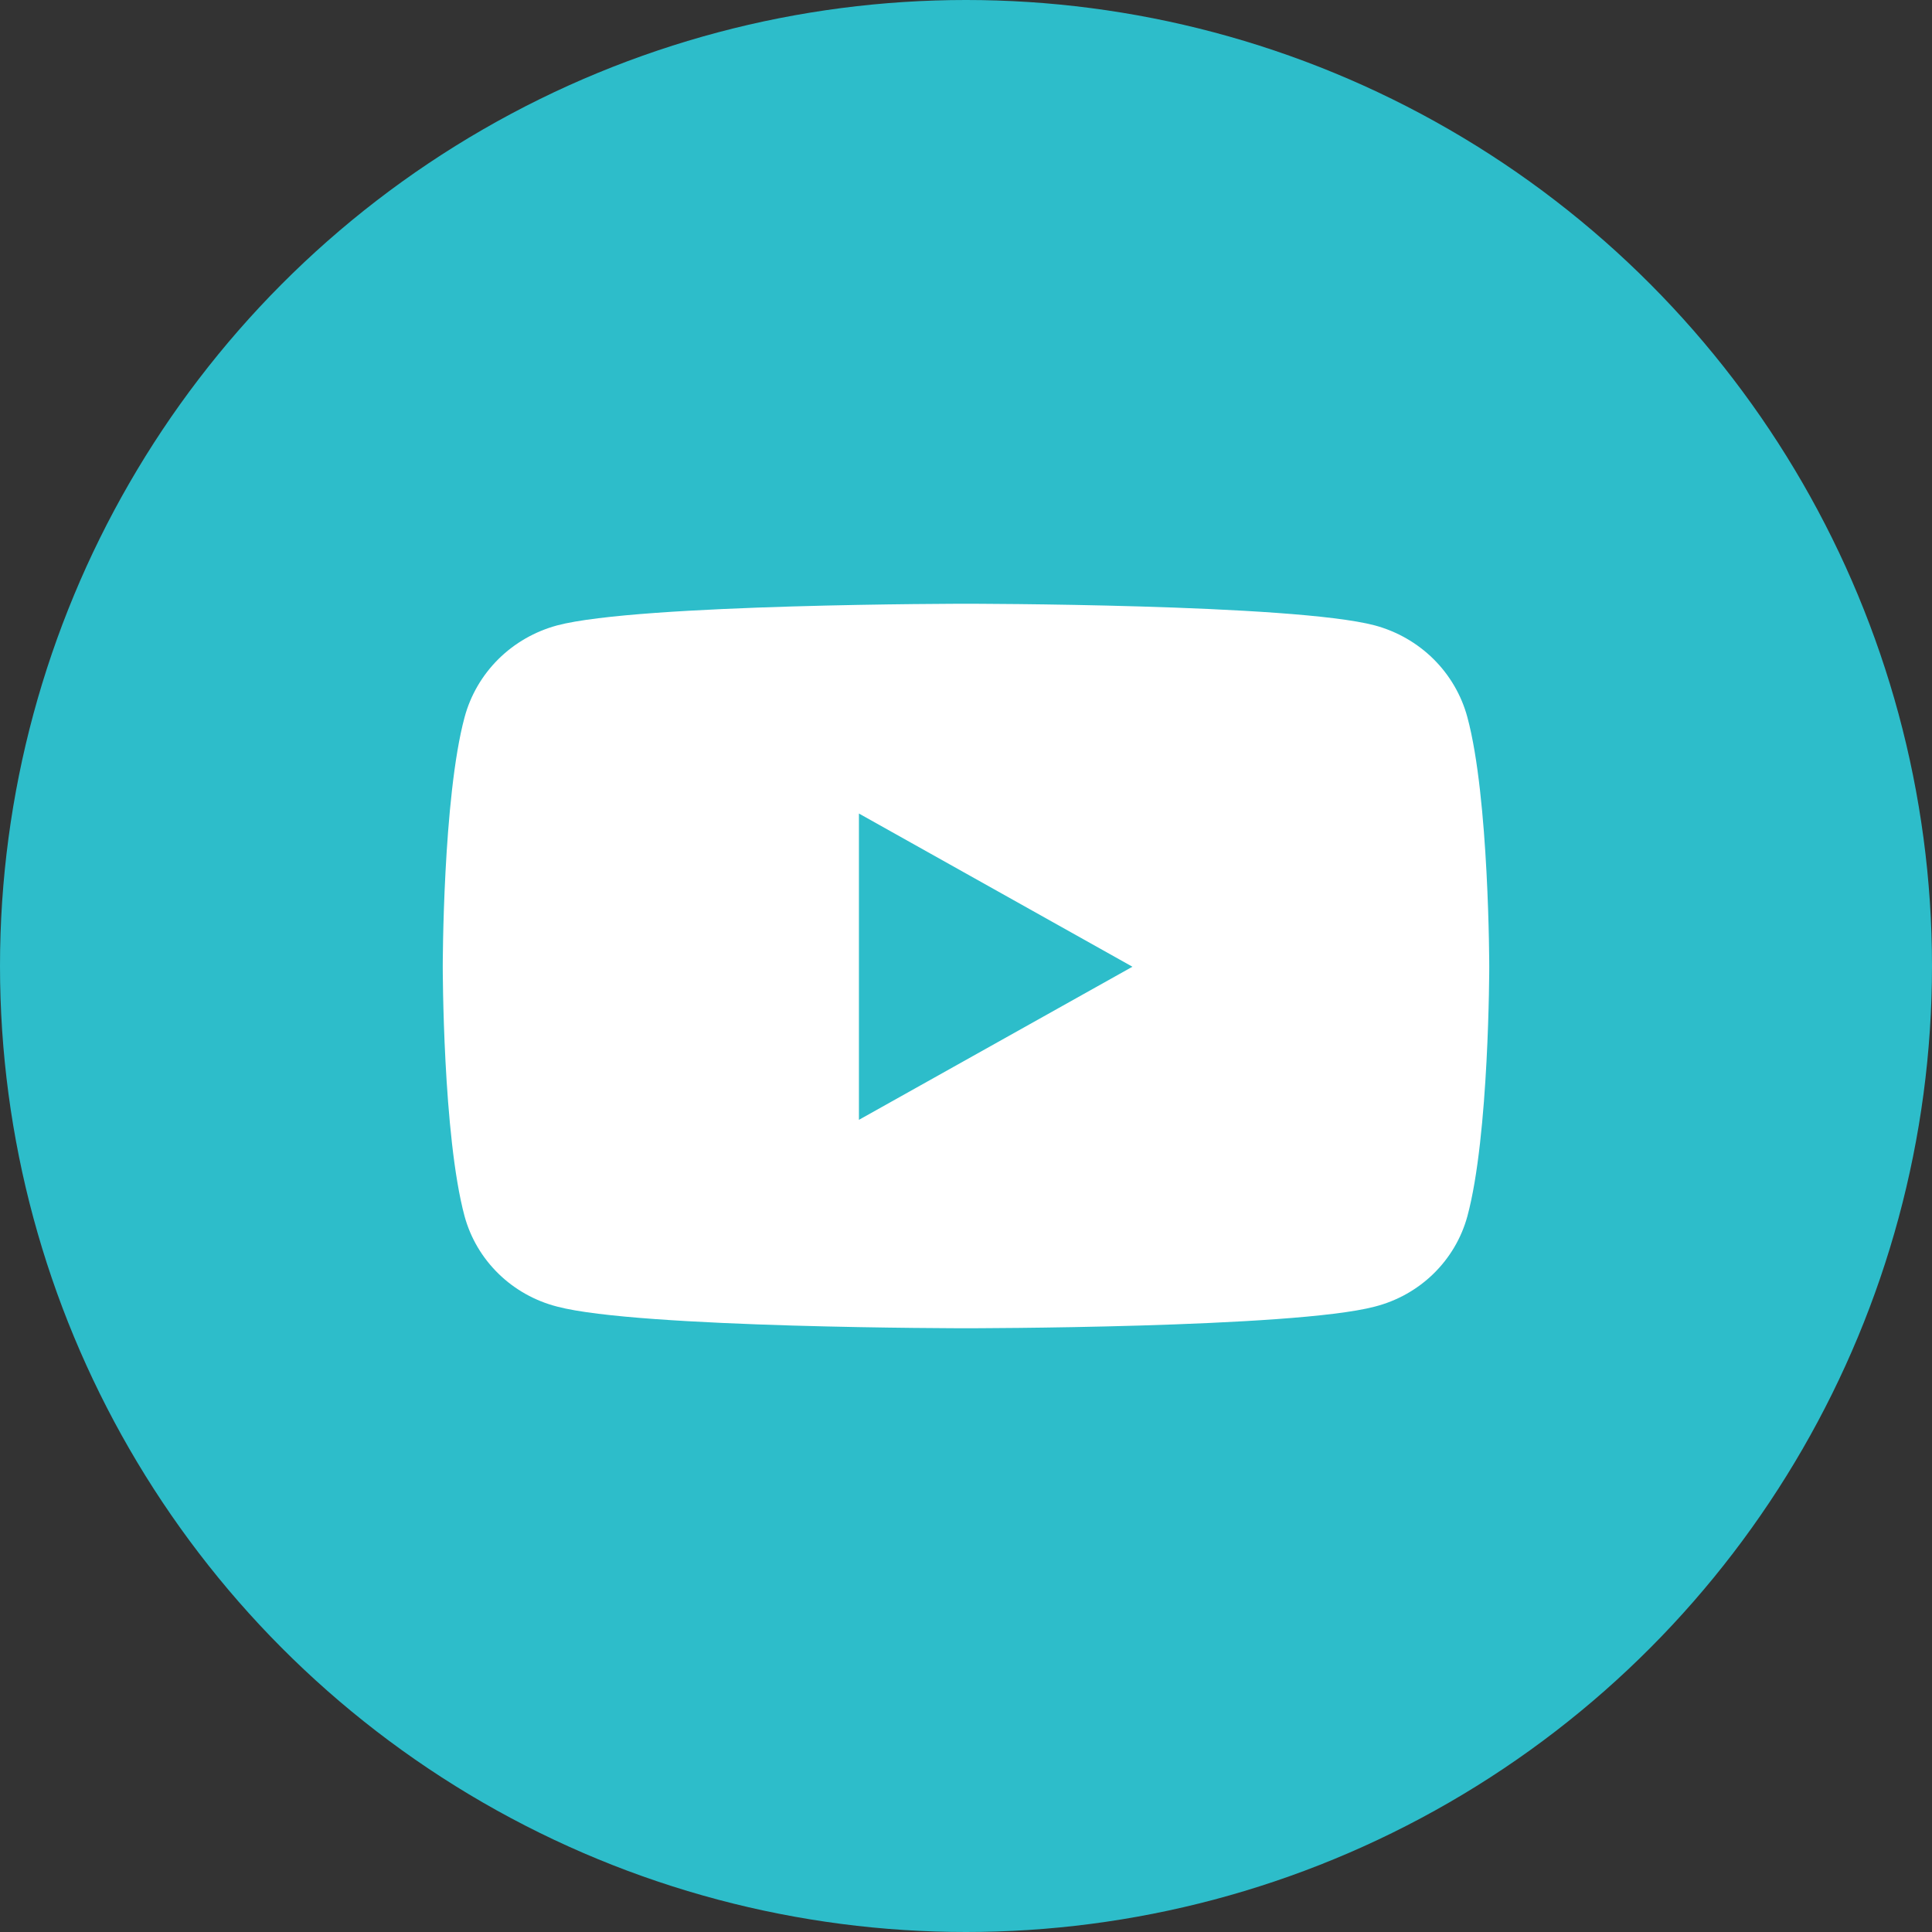 <svg width="48" height="48" viewBox="0 0 48 48" fill="none" xmlns="http://www.w3.org/2000/svg">
<rect x="0" y="0" width="48" height="48" fill="#333333" stroke="none"/>
<circle cx="24" cy="24" r="24" fill="#2DBDCA"/>
<path d="M36.456 17.817C36.309 17.272 36.019 16.775 35.616 16.375C35.212 15.975 34.709 15.687 34.157 15.538C32.13 15 24 15 24 15C24 15 15.869 15 13.842 15.538C13.29 15.687 12.787 15.975 12.383 16.375C11.98 16.775 11.69 17.272 11.543 17.817C11 19.826 11 24.018 11 24.018C11 24.018 11 28.211 11.543 30.22C11.691 30.76 11.982 31.252 12.386 31.646C12.789 32.039 13.292 32.321 13.842 32.462C15.869 33 24 33 24 33C24 33 32.13 33 34.158 32.462C34.708 32.321 35.21 32.04 35.614 31.646C36.018 31.252 36.308 30.76 36.456 30.22C37 28.211 37 24.018 37 24.018C37 24.018 36.999 19.826 36.456 17.817ZM21.34 27.822V20.212L28.135 24.018L21.34 27.822Z" fill="white"/>
</svg>
